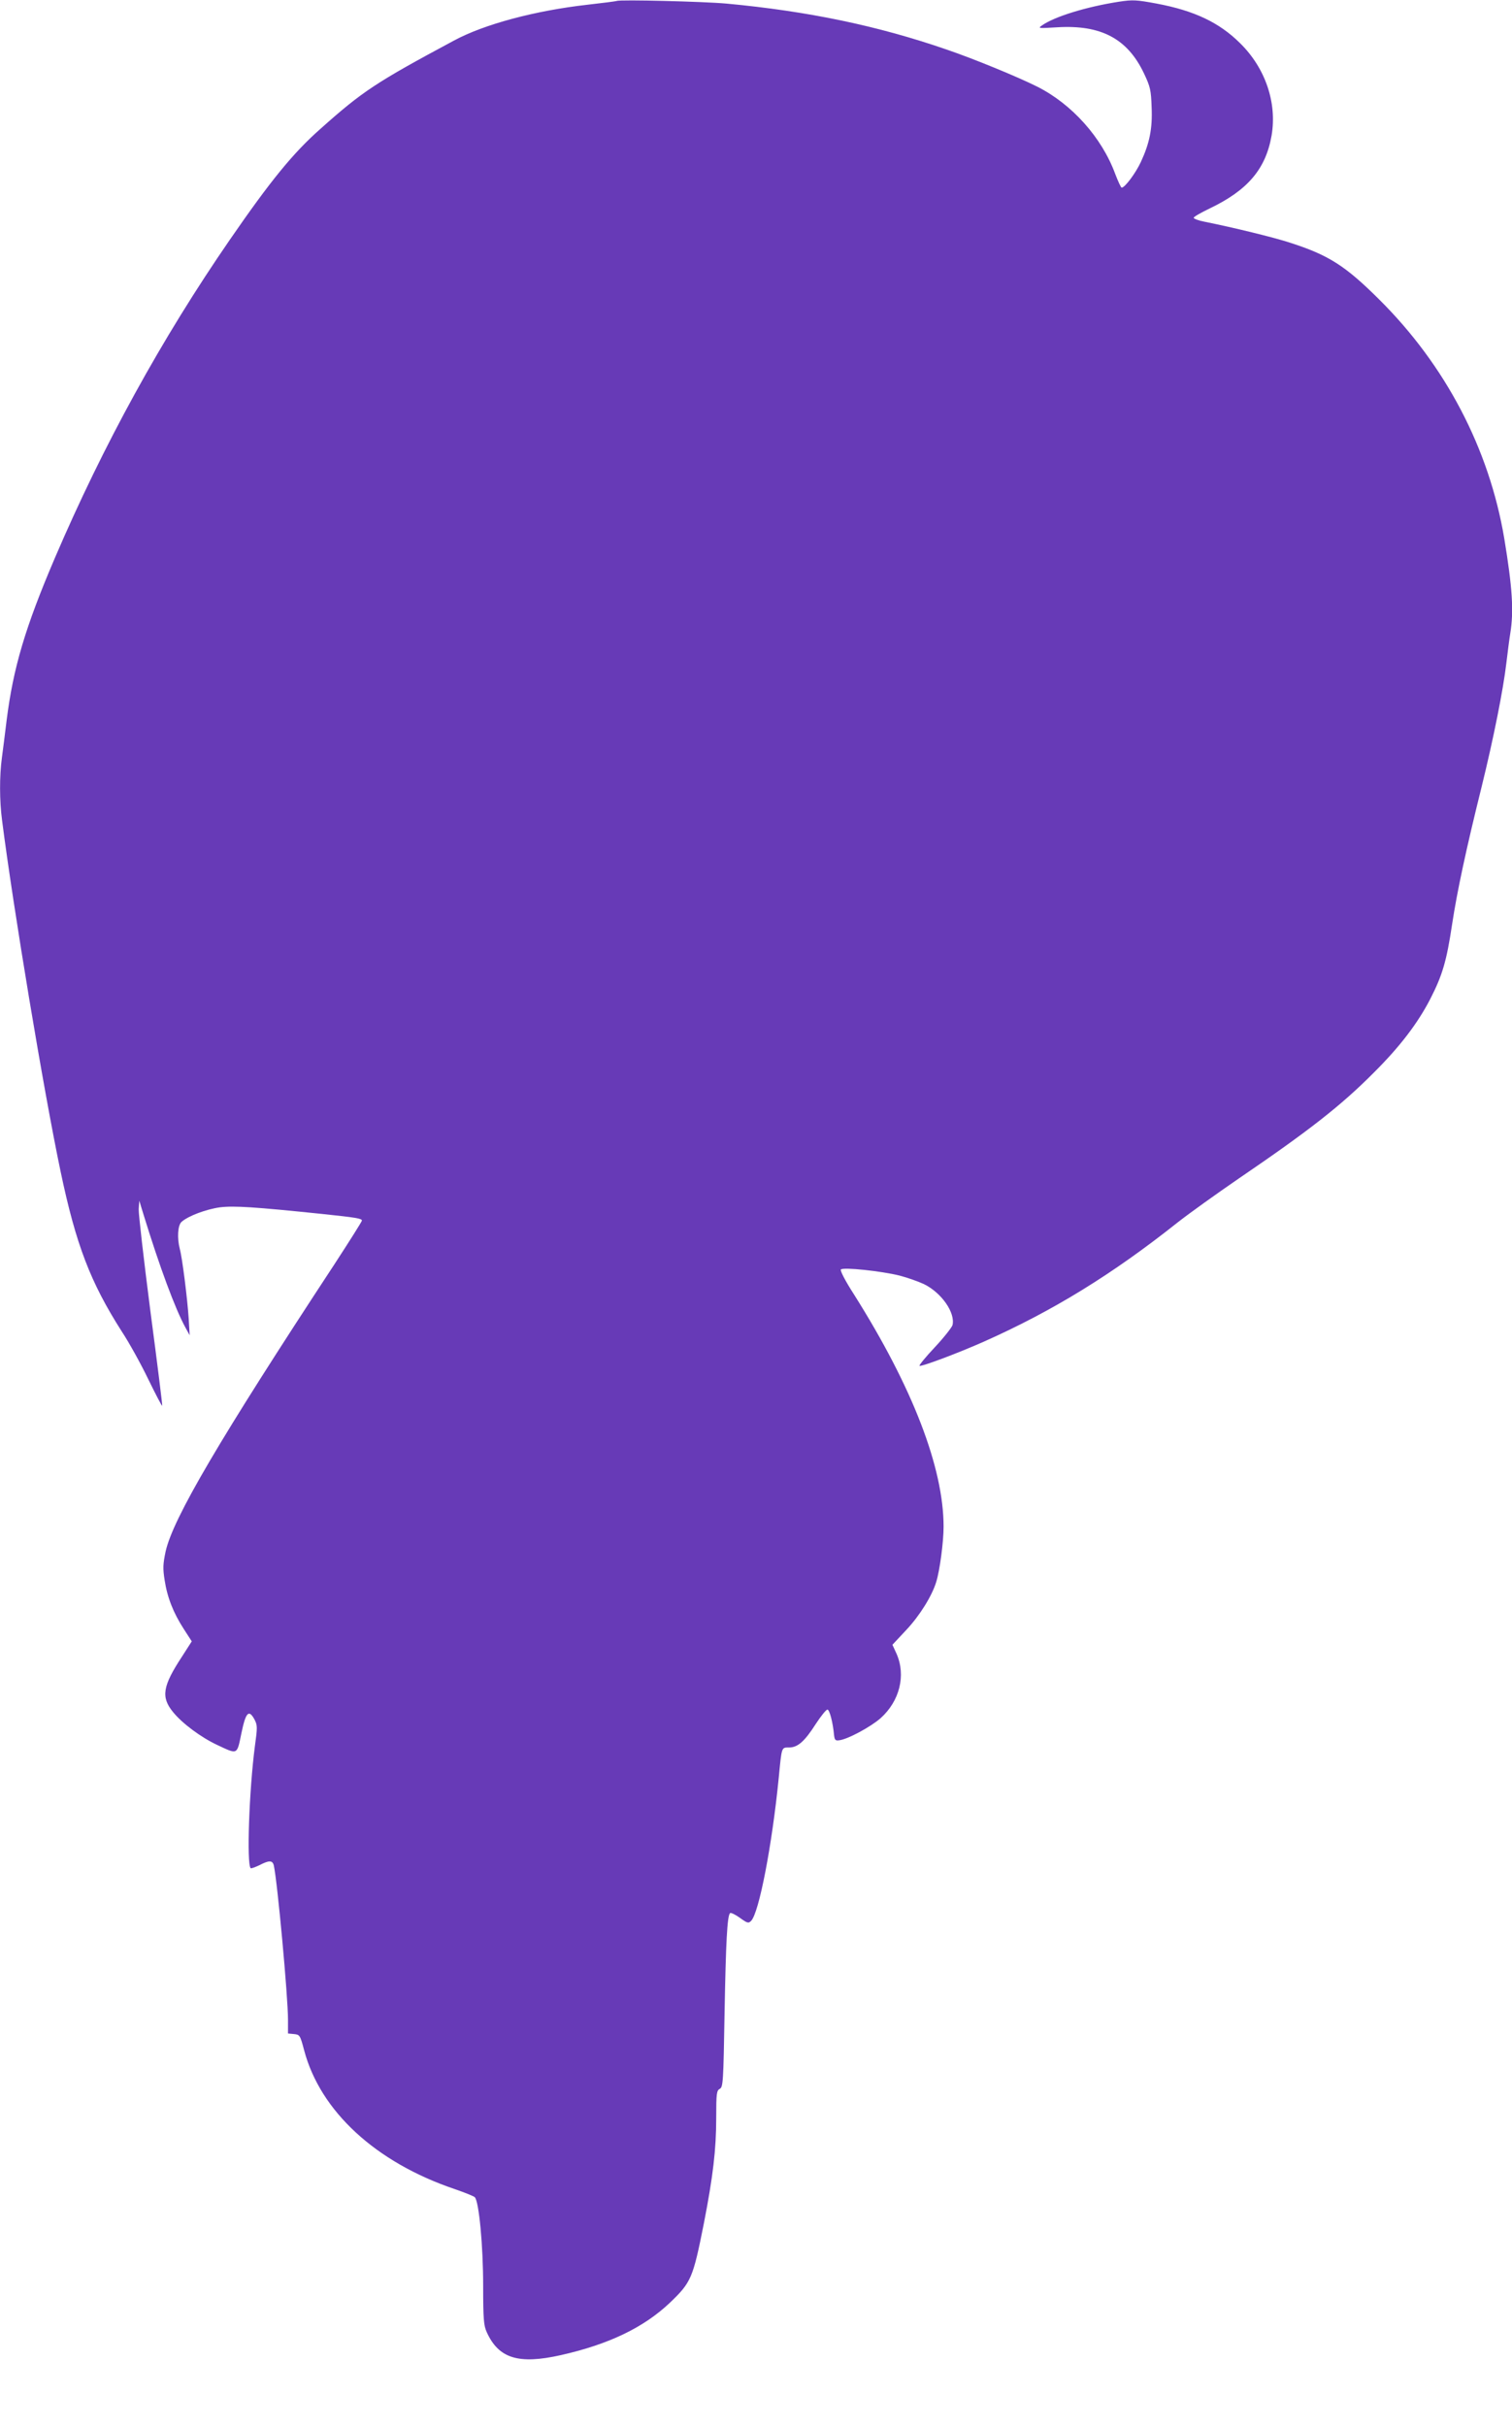 <?xml version="1.0" standalone="no"?>
<!DOCTYPE svg PUBLIC "-//W3C//DTD SVG 20010904//EN"
 "http://www.w3.org/TR/2001/REC-SVG-20010904/DTD/svg10.dtd">
<svg version="1.0" xmlns="http://www.w3.org/2000/svg"
 width="798pt" height="1280pt" viewBox="0 0 798 1280"
 preserveAspectRatio="xMidYMid meet">
<g transform="translate(0,1280) scale(0.1,-0.1)"
fill="#673ab7" stroke="none">
<path d="M3255 12795 c-5 -2 -75 -11 -155 -20 -275 -31 -545 -103 -704 -189
-412 -221 -482 -267 -705 -466 -145 -128 -265 -276 -478 -585 -360 -522 -668
-1083 -923 -1678 -157 -367 -220 -580 -255 -857 -8 -69 -20 -158 -25 -198 -13
-96 -13 -226 1 -331 59 -462 219 -1425 309 -1853 81 -386 158 -585 322 -842
39 -59 102 -173 140 -252 39 -80 72 -143 74 -141 2 1 -26 225 -62 497 -35 272
-63 515 -62 540 l3 45 23 -75 c84 -273 167 -497 221 -595 l22 -40 -5 86 c-7
107 -34 322 -47 369 -15 58 -11 125 9 143 34 31 130 67 203 77 74 9 182 2 539
-35 181 -19 210 -24 210 -35 0 -5 -66 -109 -146 -232 -605 -921 -851 -1339
-890 -1514 -14 -67 -15 -89 -5 -152 14 -91 46 -172 101 -257 l42 -65 -50 -78
c-104 -158 -114 -216 -48 -296 48 -59 146 -132 231 -172 111 -52 105 -55 129
61 23 111 39 128 69 73 16 -31 16 -41 2 -143 -30 -230 -44 -620 -22 -642 3 -2
23 5 46 16 52 27 69 26 76 -1 19 -85 75 -692 75 -815 l0 -72 32 -3 c30 -3 32
-6 53 -85 85 -322 378 -592 795 -733 52 -18 100 -37 106 -43 22 -23 44 -256
44 -467 0 -177 3 -210 19 -245 63 -139 168 -171 391 -121 253 57 436 145 574
275 114 109 123 129 181 421 48 246 65 389 65 555 0 130 2 145 19 154 17 10
19 34 25 398 7 379 14 514 29 529 4 4 27 -7 51 -24 40 -29 46 -31 60 -17 42
42 111 401 146 755 16 165 14 160 54 160 46 0 82 31 142 125 27 41 54 75 61
75 11 0 29 -68 35 -135 3 -25 7 -30 27 -27 45 5 167 71 219 117 100 90 134
225 84 339 l-22 48 73 78 c70 74 136 180 158 253 19 60 39 212 39 292 0 311
-164 736 -472 1224 -49 76 -75 128 -70 133 13 13 212 -8 309 -32 43 -11 101
-32 129 -45 94 -46 167 -152 151 -217 -4 -12 -45 -65 -93 -116 -48 -51 -84
-95 -81 -98 7 -7 204 67 339 127 364 162 678 355 1023 629 61 48 205 151 320
230 373 254 542 386 715 560 139 138 233 262 299 390 64 125 86 200 115 394
26 171 73 392 156 726 63 256 114 513 130 650 7 58 16 129 21 159 19 117 11
241 -32 501 -80 473 -310 913 -661 1261 -178 177 -266 233 -468 298 -84 28
-307 82 -452 111 -32 6 -58 16 -58 21 0 5 38 27 84 49 201 96 296 208 327 384
30 174 -33 358 -167 489 -110 109 -242 171 -439 208 -108 20 -126 21 -199 10
-174 -27 -342 -79 -408 -126 -21 -15 -16 -15 82 -9 231 14 371 -60 458 -244
33 -70 37 -87 40 -178 5 -113 -11 -190 -57 -289 -27 -58 -84 -135 -101 -135
-4 0 -19 33 -34 72 -71 193 -229 369 -412 461 -102 51 -332 146 -479 196 -362
125 -731 202 -1160 242 -122 11 -562 22 -580 14z"/>
</g>
</svg>
